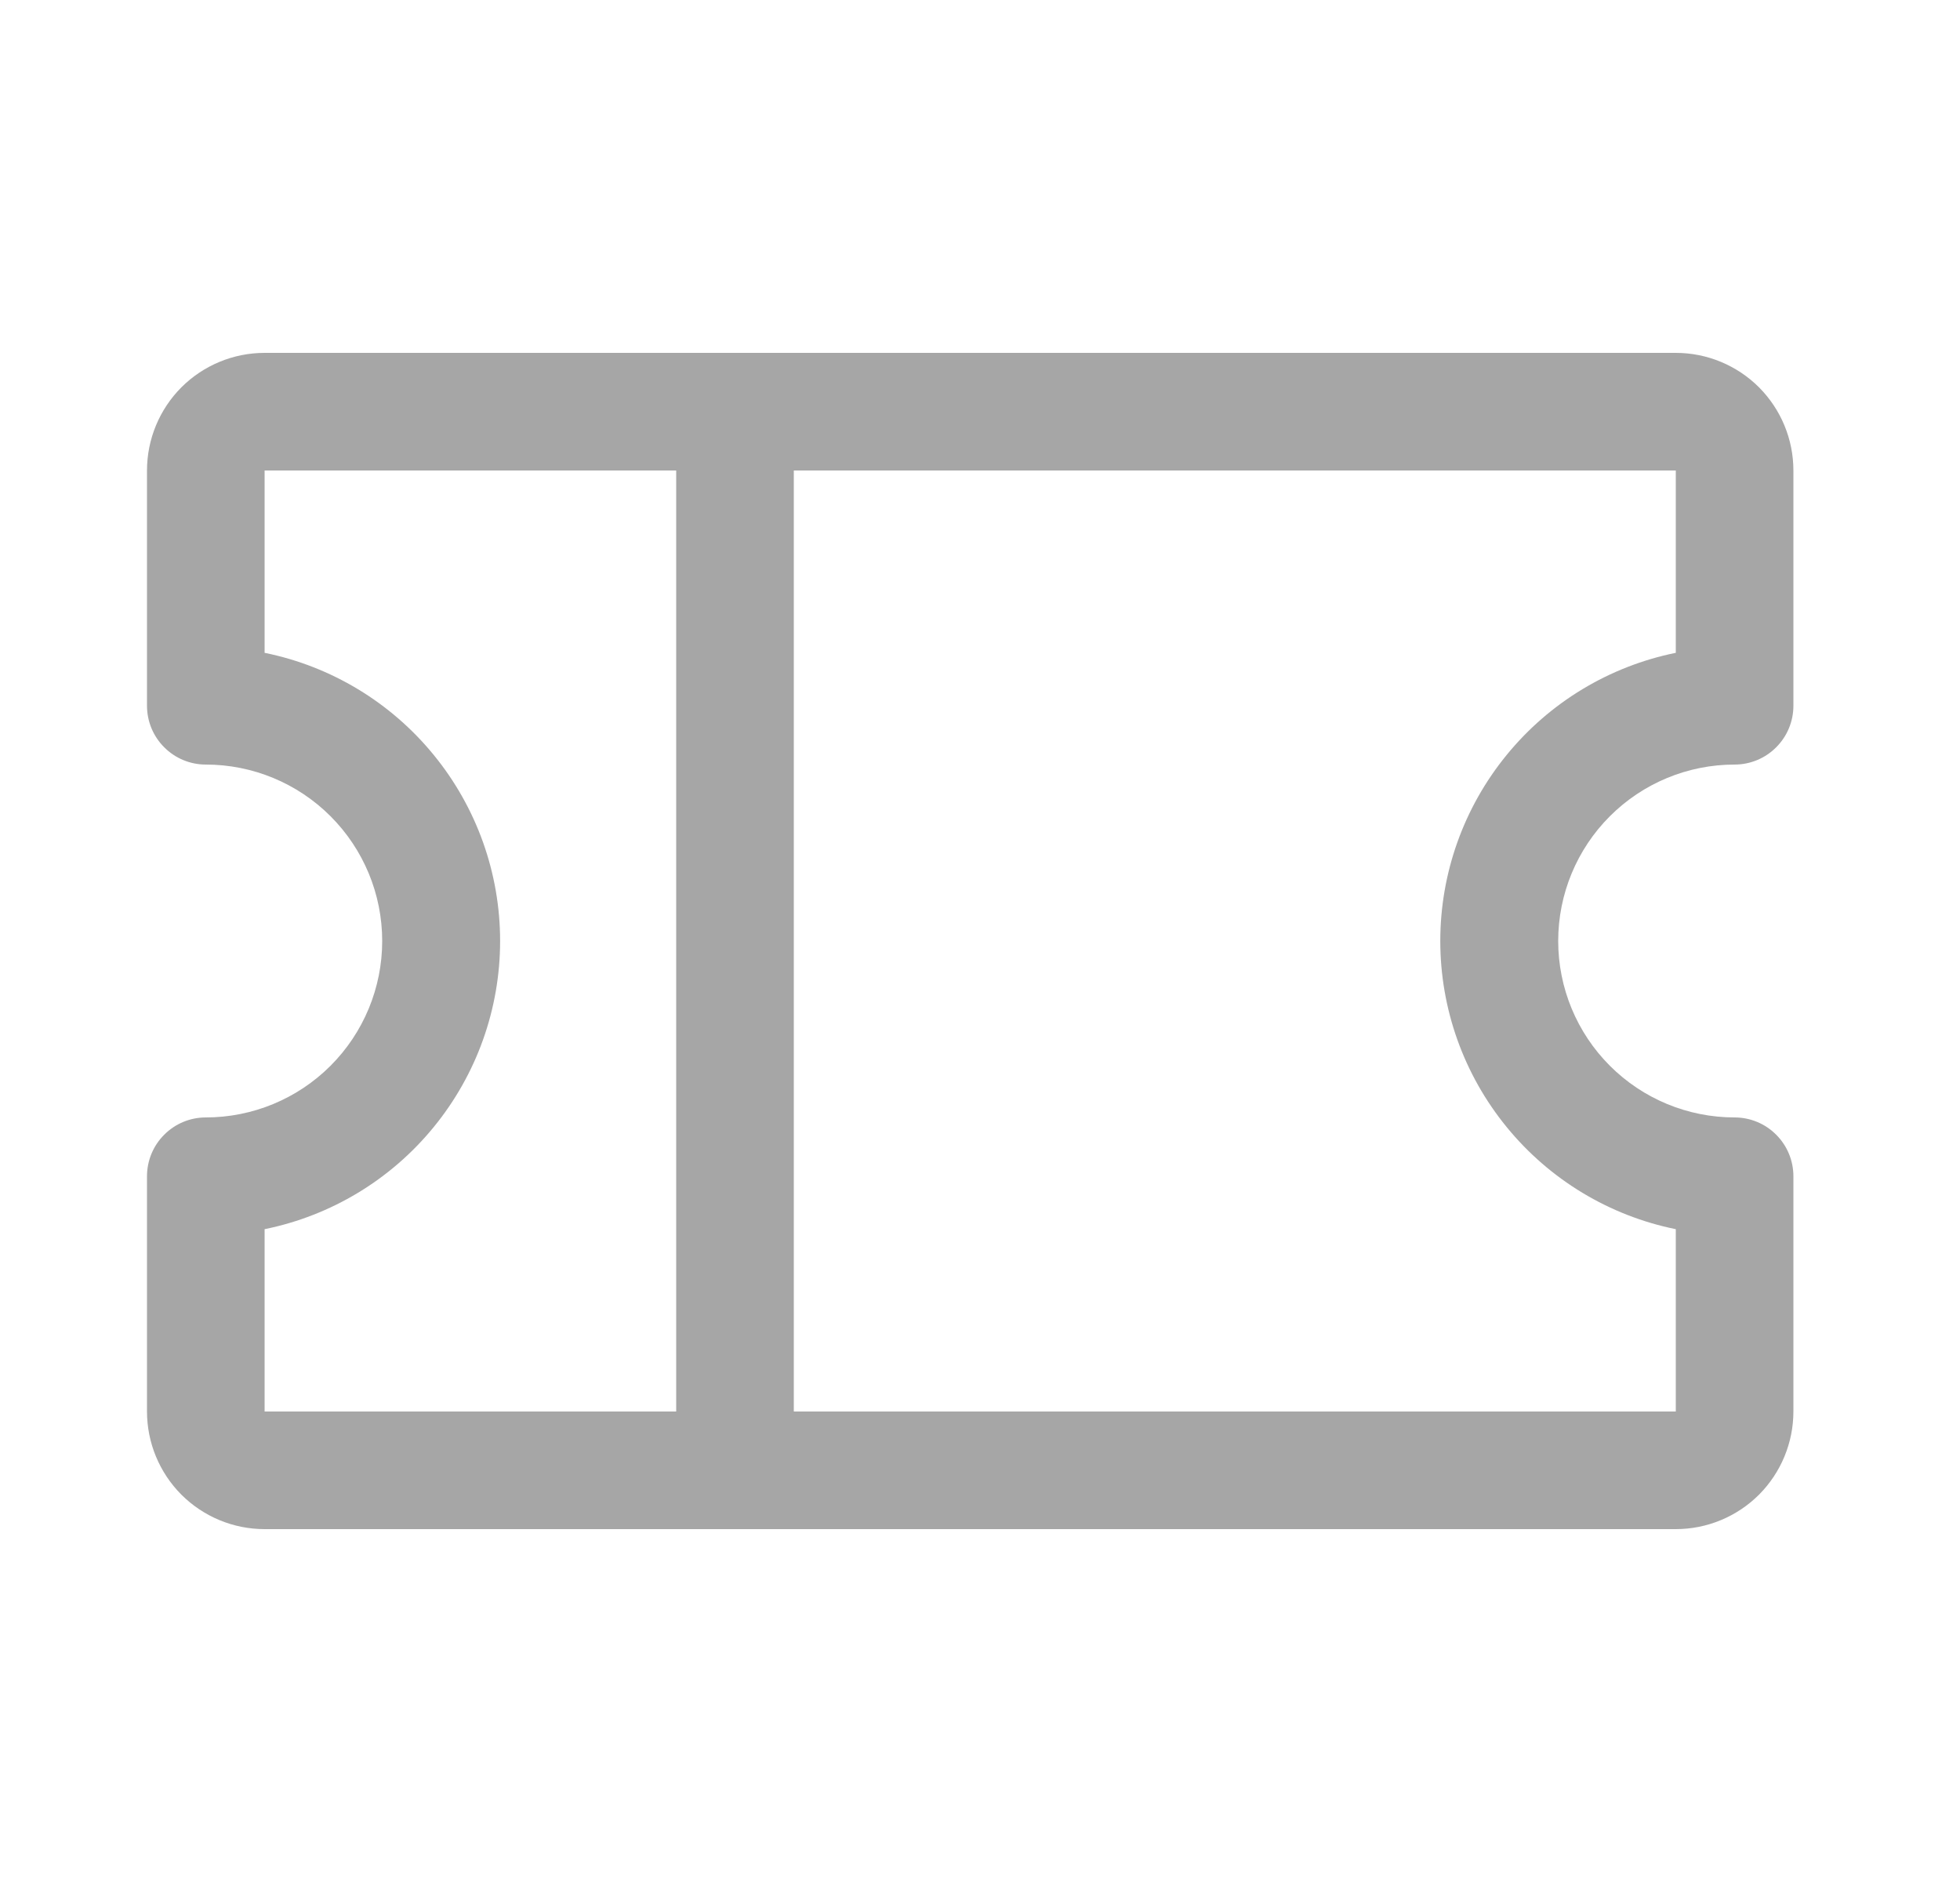 <svg width="25" height="24" viewBox="0 0 25 24" fill="none" xmlns="http://www.w3.org/2000/svg">
<path d="M22.125 9.75C22.324 9.75 22.515 9.671 22.655 9.53C22.796 9.39 22.875 9.199 22.875 9V6C22.875 5.602 22.717 5.221 22.436 4.939C22.154 4.658 21.773 4.5 21.375 4.5H3.375C2.977 4.5 2.596 4.658 2.314 4.939C2.033 5.221 1.875 5.602 1.875 6V9C1.875 9.199 1.954 9.39 2.095 9.53C2.235 9.671 2.426 9.75 2.625 9.75C3.222 9.75 3.794 9.987 4.216 10.409C4.638 10.831 4.875 11.403 4.875 12C4.875 12.597 4.638 13.169 4.216 13.591C3.794 14.013 3.222 14.25 2.625 14.25C2.426 14.25 2.235 14.329 2.095 14.47C1.954 14.61 1.875 14.801 1.875 15V18C1.875 18.398 2.033 18.779 2.314 19.061C2.596 19.342 2.977 19.5 3.375 19.5H21.375C21.773 19.5 22.154 19.342 22.436 19.061C22.717 18.779 22.875 18.398 22.875 18V15C22.875 14.801 22.796 14.61 22.655 14.47C22.515 14.329 22.324 14.25 22.125 14.25C21.528 14.25 20.956 14.013 20.534 13.591C20.112 13.169 19.875 12.597 19.875 12C19.875 11.403 20.112 10.831 20.534 10.409C20.956 9.987 21.528 9.75 22.125 9.75ZM3.375 15.675C4.223 15.503 4.985 15.043 5.532 14.373C6.08 13.703 6.379 12.865 6.379 12C6.379 11.135 6.08 10.297 5.532 9.627C4.985 8.957 4.223 8.497 3.375 8.325V6H8.625V18H3.375V15.675ZM21.375 15.675V18H10.125V6H21.375V8.325C20.527 8.497 19.765 8.957 19.218 9.627C18.67 10.297 18.371 11.135 18.371 12C18.371 12.865 18.67 13.703 19.218 14.373C19.765 15.043 20.527 15.503 21.375 15.675Z" fill="#A6A6A6"/>
</svg>
